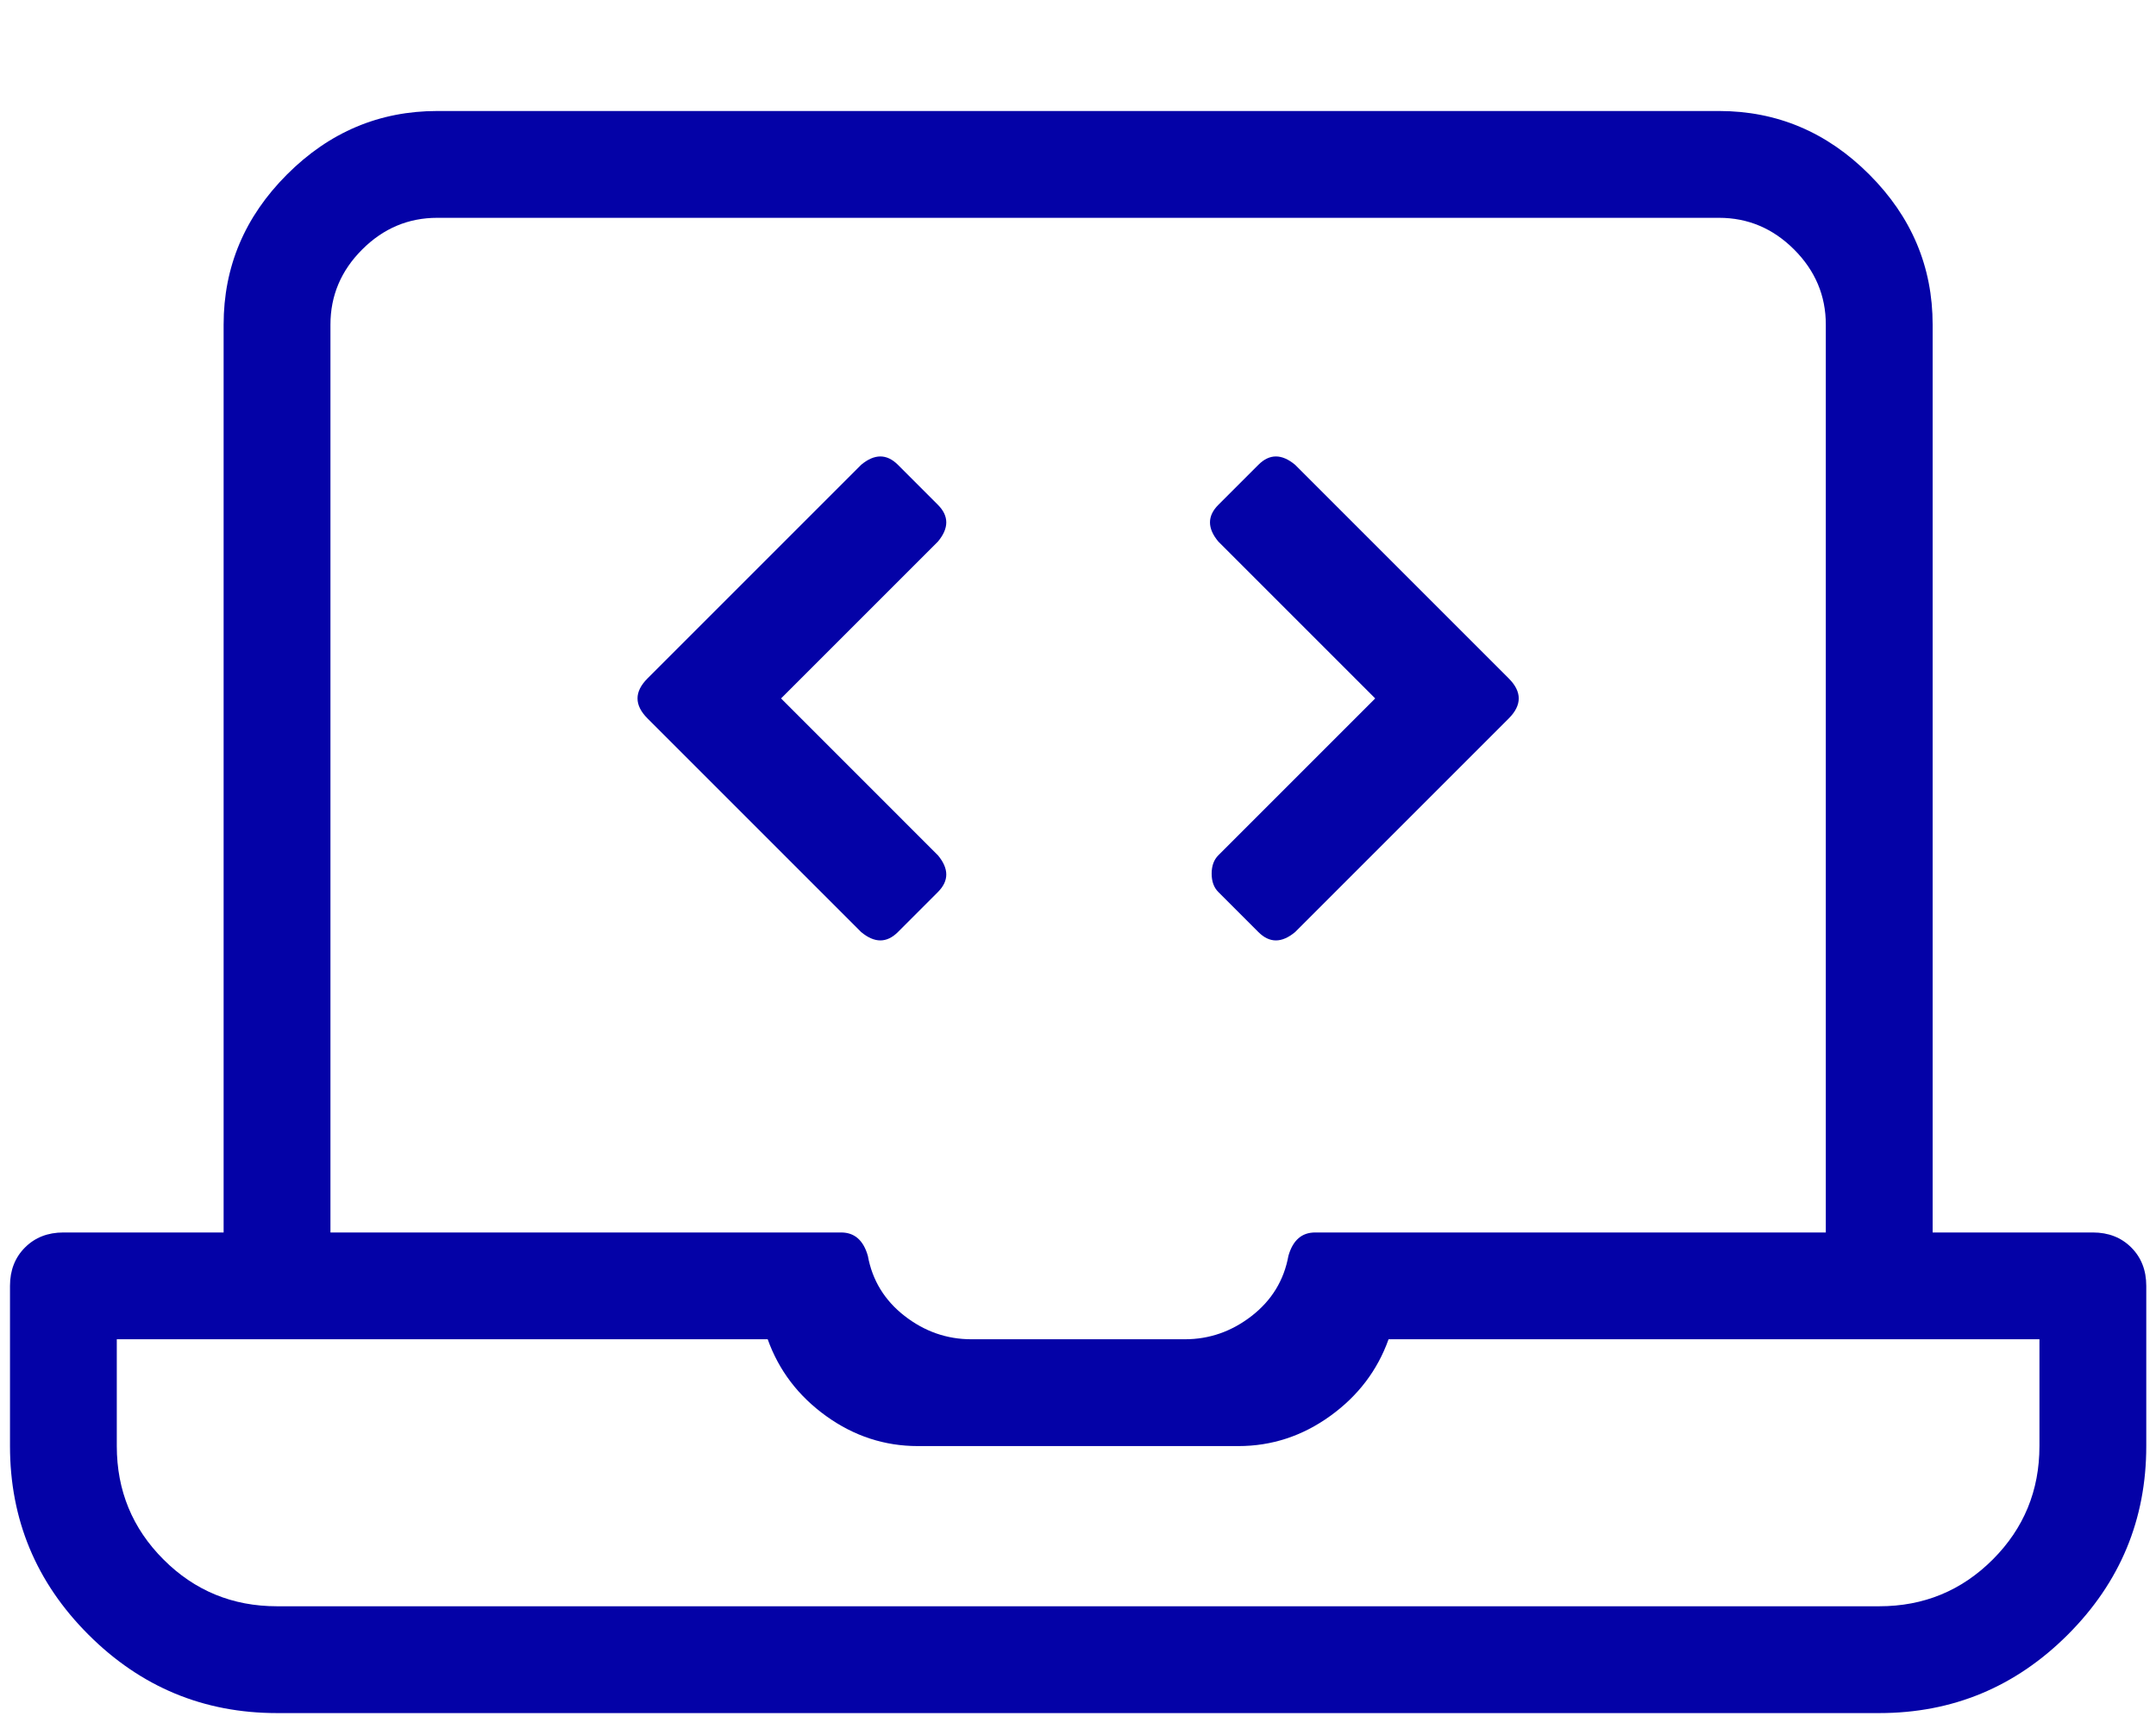 <svg width="82" height="66" viewBox="0 0 82 66" fill="none" xmlns="http://www.w3.org/2000/svg">
<g clip-path="url(#clip0_1_93)">
<path d="M34.15 35.453C33.726 35.876 33.261 35.876 32.753 35.453L24.628 27.328C24.12 26.82 24.12 26.312 24.628 25.804L32.753 17.679C33.261 17.256 33.726 17.256 34.15 17.679L35.673 19.203C36.096 19.626 36.096 20.092 35.673 20.599L29.706 26.566L35.673 32.533C36.096 33.041 36.096 33.506 35.673 33.929L34.15 35.453ZM46.337 33.929C46.168 33.76 46.083 33.527 46.083 33.231C46.083 32.935 46.168 32.702 46.337 32.533L52.304 26.566L46.337 20.599C45.914 20.092 45.914 19.626 46.337 19.203L47.861 17.679C48.284 17.256 48.749 17.256 49.257 17.679L57.382 25.804C57.89 26.312 57.89 26.82 57.382 27.328L49.257 35.453C48.749 35.876 48.284 35.876 47.861 35.453L46.337 33.929ZM79.599 46.879C80.191 46.879 80.678 47.069 81.059 47.45C81.44 47.831 81.63 48.318 81.63 48.91V55.004C81.63 57.797 80.635 60.188 78.647 62.176C76.658 64.165 74.267 65.16 71.474 65.16H10.536C7.743 65.16 5.352 64.165 3.363 62.176C1.374 60.188 0.38 57.797 0.38 55.004V48.91C0.38 48.318 0.57 47.831 0.951 47.45C1.332 47.069 1.819 46.879 2.411 46.879H8.505V12.347C8.505 10.147 9.309 8.243 10.917 6.635C12.525 5.026 14.43 4.222 16.63 4.222H65.38C67.581 4.222 69.485 5.026 71.093 6.635C72.701 8.243 73.505 10.147 73.505 12.347V46.879H79.599ZM12.568 12.347V46.879H31.991C32.499 46.879 32.838 47.175 33.007 47.767C33.176 48.698 33.642 49.46 34.403 50.053C35.165 50.645 36.011 50.941 36.943 50.941H45.068C45.998 50.941 46.845 50.645 47.607 50.053C48.368 49.46 48.834 48.698 49.003 47.767C49.172 47.175 49.511 46.879 50.019 46.879H69.442V12.347C69.442 11.247 69.04 10.295 68.237 9.491C67.432 8.687 66.48 8.285 65.38 8.285H16.63C15.53 8.285 14.578 8.687 13.774 9.491C12.97 10.295 12.568 11.247 12.568 12.347ZM77.567 55.004V50.941H52.812C52.389 52.126 51.648 53.099 50.59 53.861C49.532 54.623 48.368 55.004 47.099 55.004H34.911C33.642 55.004 32.478 54.623 31.42 53.861C30.362 53.099 29.622 52.126 29.198 50.941H4.442V55.004C4.442 56.696 5.035 58.135 6.22 59.32C7.405 60.505 8.844 61.097 10.536 61.097H71.474C73.166 61.097 74.605 60.505 75.79 59.32C76.975 58.135 77.567 56.696 77.567 55.004Z" fill="#0402A7"/>
</g>
<defs>
<clipPath id="clip0_1_93">
<rect width="81.25" height="65" fill="white" transform="matrix(1 0 0 -1 0.38 65.16)"/>
</clipPath>
</defs>
</svg>
